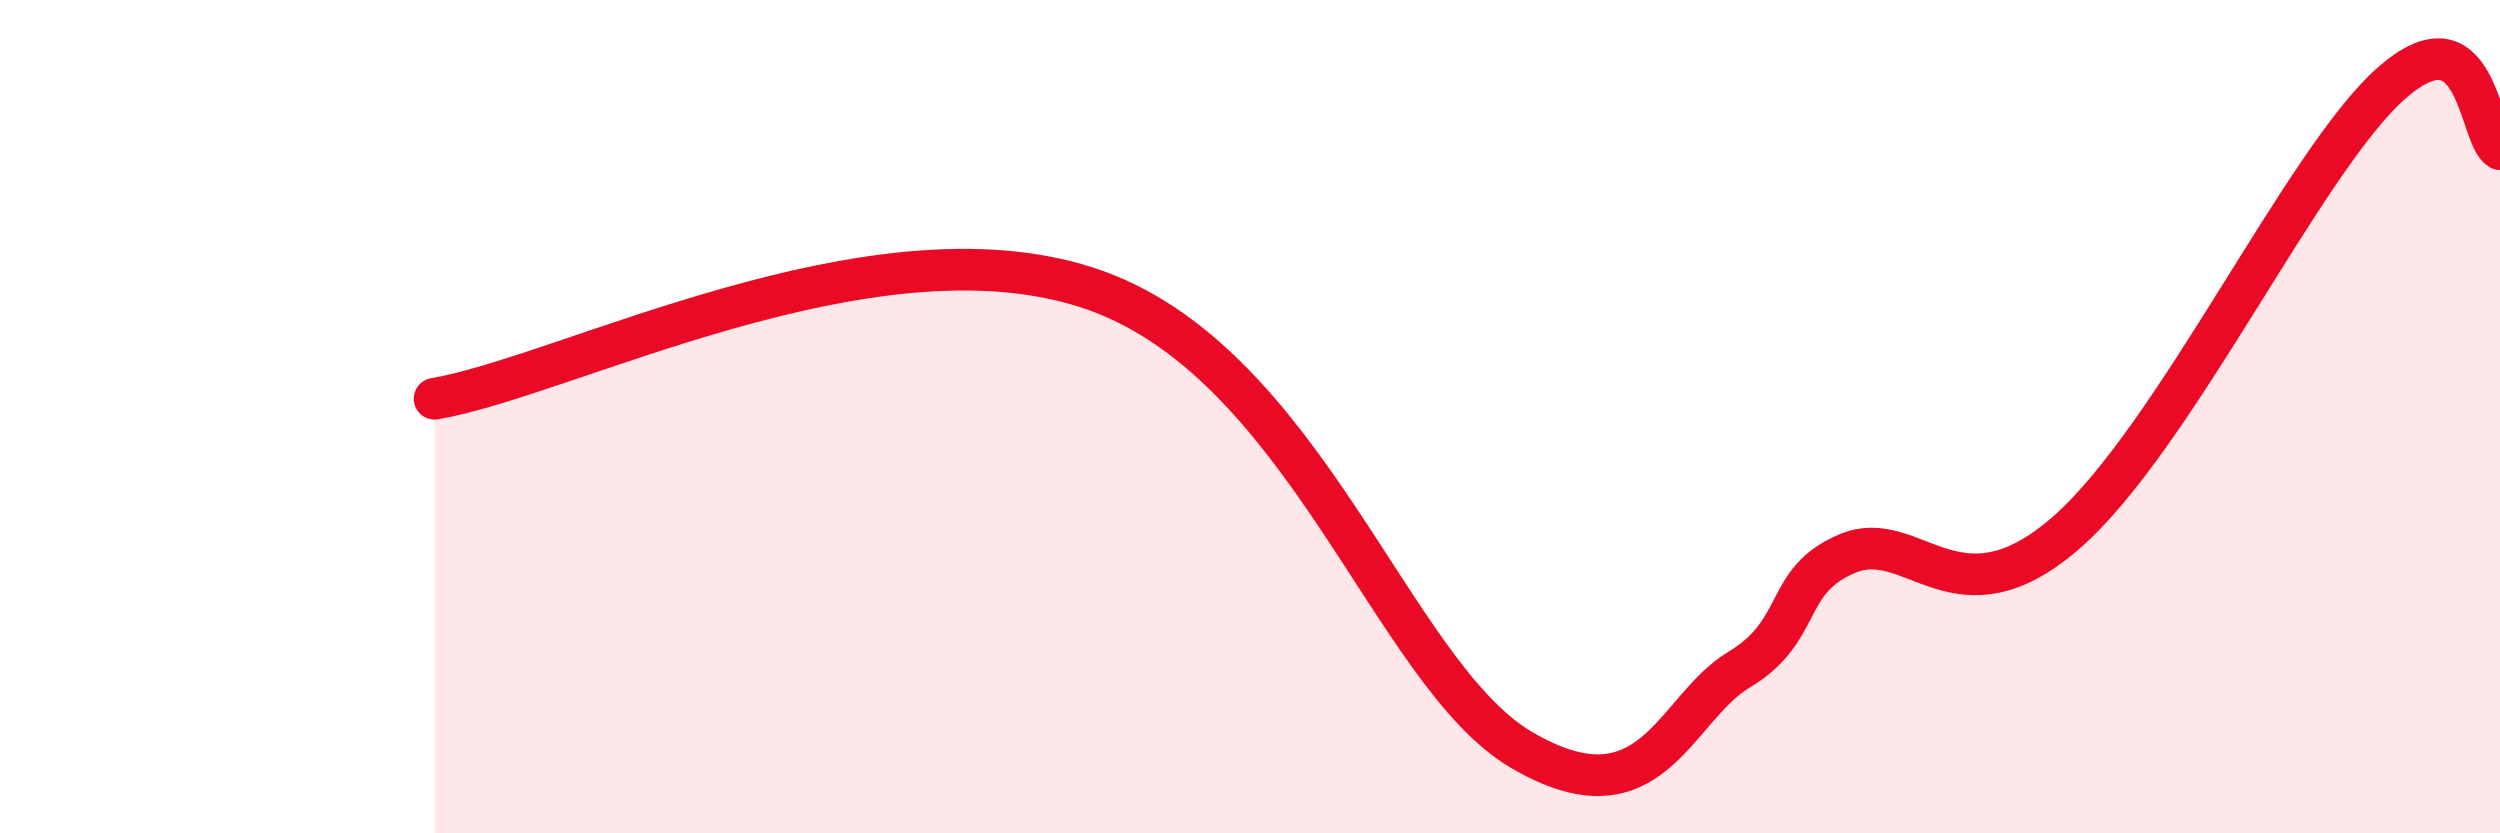 
    <svg width="60" height="20" viewBox="0 0 60 20" xmlns="http://www.w3.org/2000/svg">
      <path
        d="M 10.43,9.57 C 13.56,9.04 20.87,5.21 26.09,6.9 C 31.31,8.59 33.39,16.17 36.52,18 C 39.65,19.83 40.17,17.01 41.74,16.07 C 43.31,15.13 42.78,13.93 44.35,13.28 C 45.92,12.63 46.96,15.06 49.57,12.8 C 52.18,10.54 55.3,3.84 57.39,2 C 59.48,0.16 59.48,3.26 60,3.58L60 20L10.43 20Z"
        fill="#EB0A25"
        opacity="0.1"
        stroke-linecap="round"
        stroke-linejoin="round"
      />
      <path
        d="M 10.43,9.57 C 13.56,9.04 20.87,5.21 26.09,6.9 C 31.31,8.59 33.39,16.17 36.52,18 C 39.65,19.83 40.17,17.01 41.74,16.07 C 43.31,15.13 42.78,13.93 44.35,13.28 C 45.92,12.63 46.96,15.06 49.57,12.8 C 52.18,10.54 55.3,3.84 57.39,2 C 59.48,0.16 59.48,3.26 60,3.58"
        stroke="#EB0A25"
        stroke-width="1"
        fill="none"
        stroke-linecap="round"
        stroke-linejoin="round"
      />
    </svg>
  